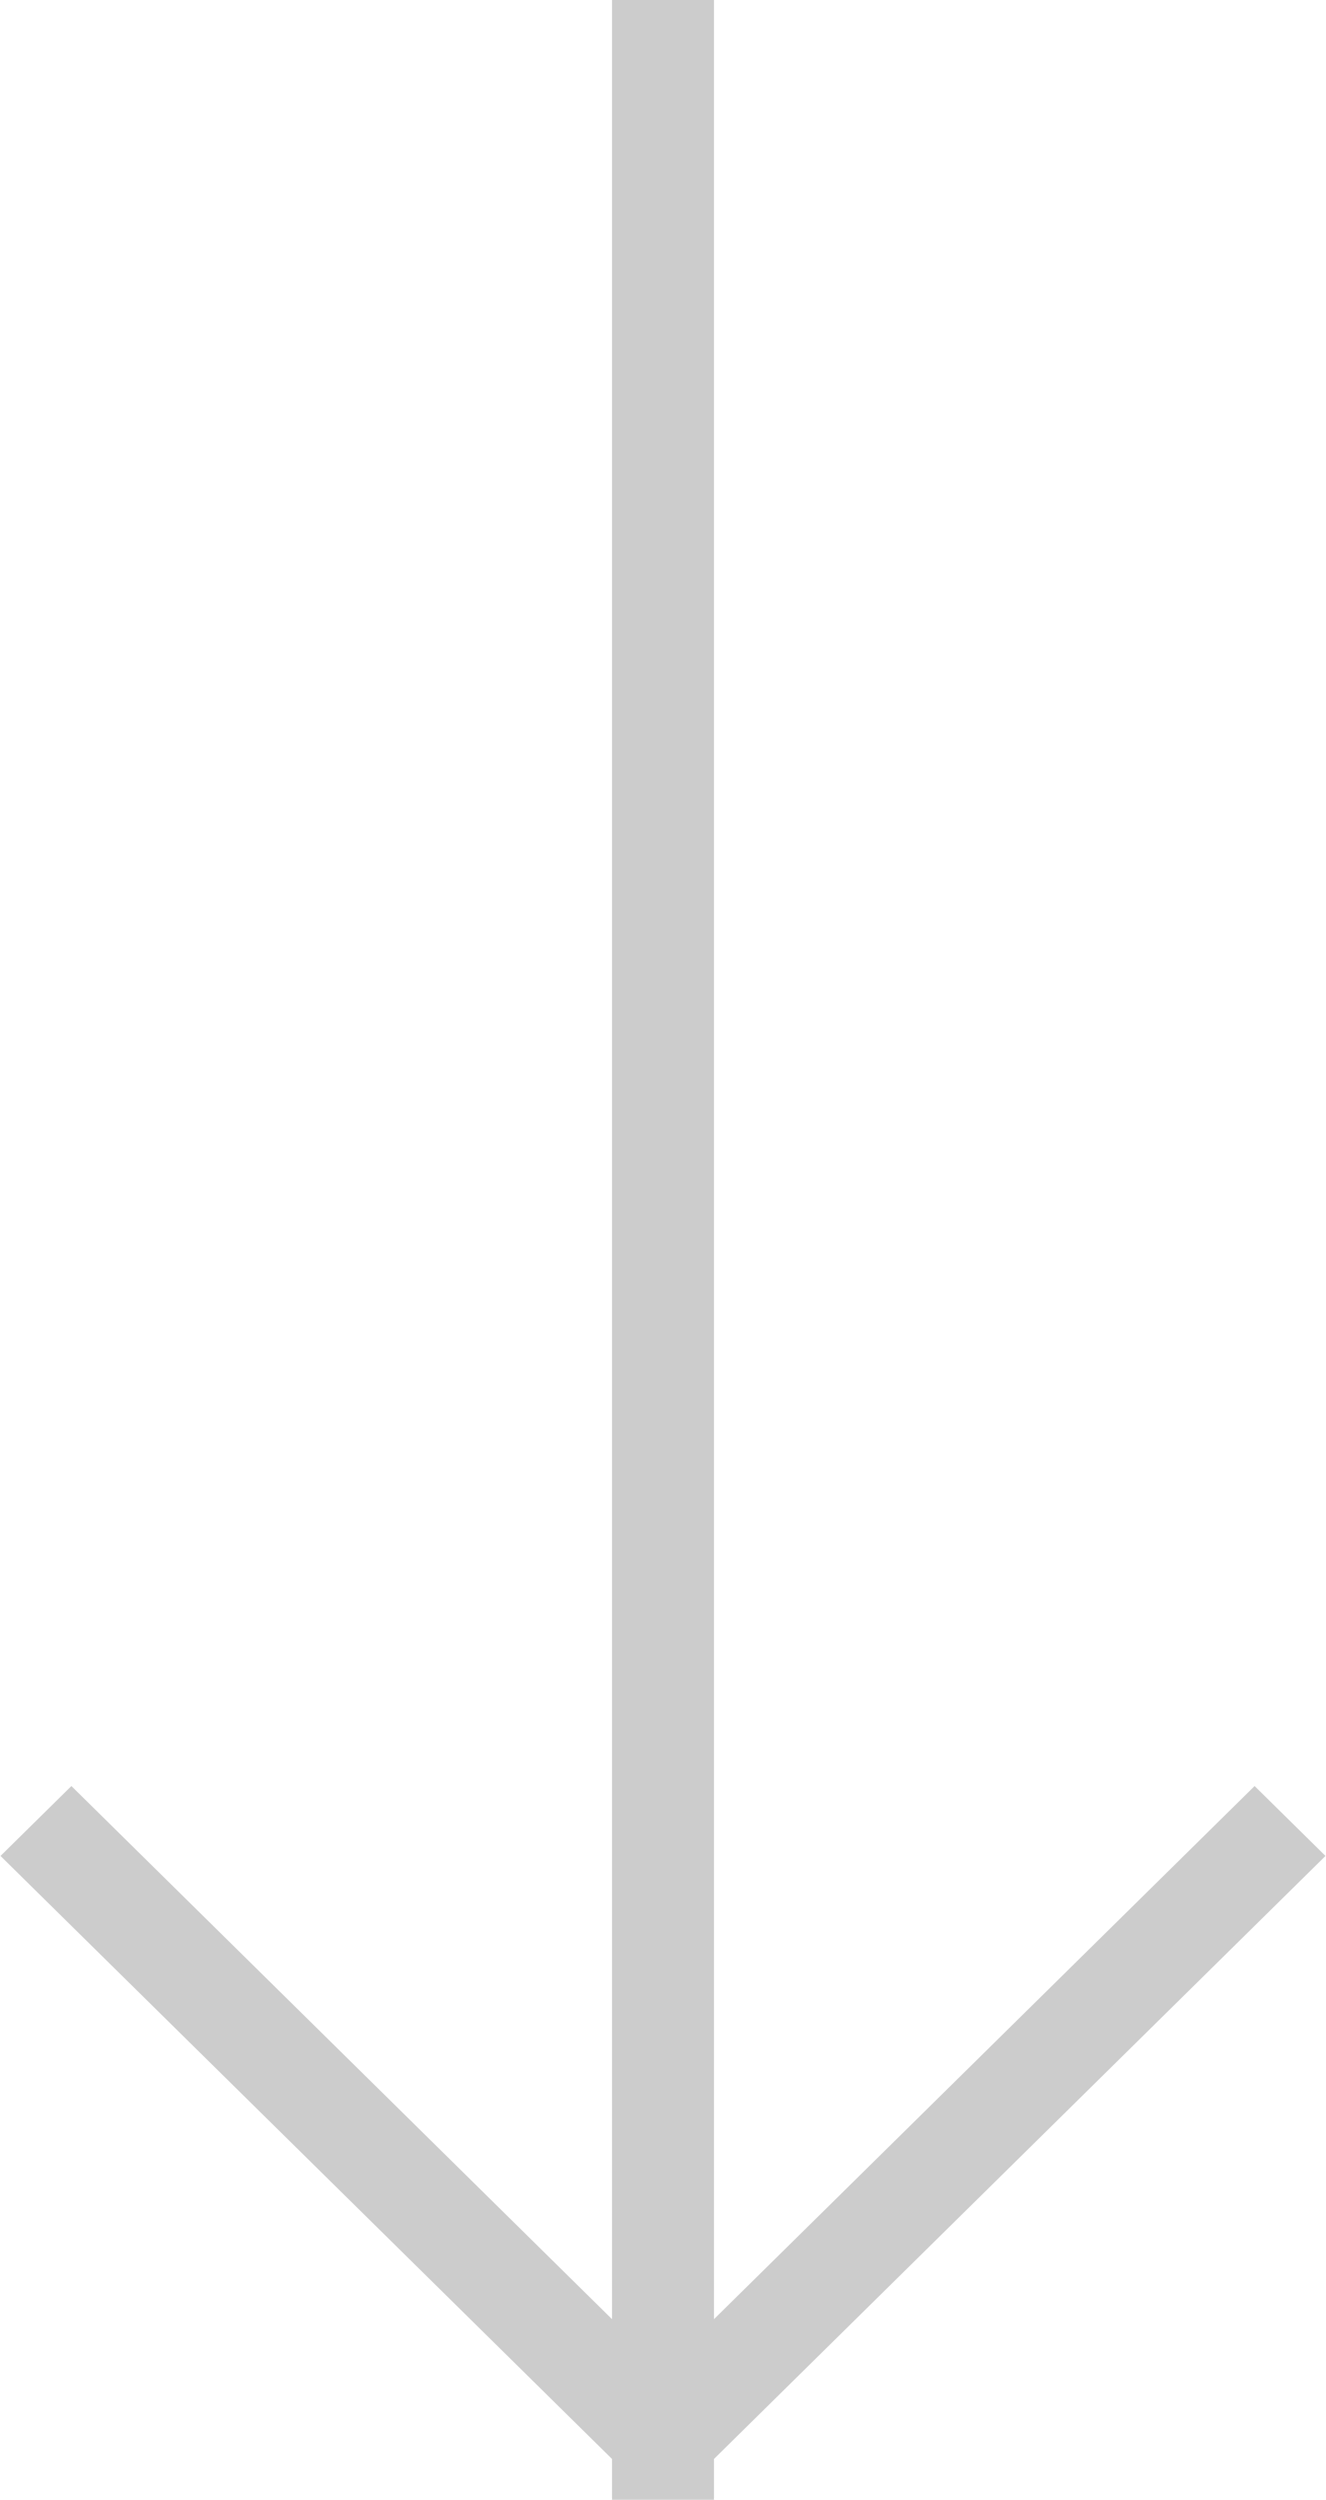 <svg xmlns="http://www.w3.org/2000/svg" width="26" height="49" viewBox="0 0 26 49">
  <defs>
    <style>
      .cls-1 {
        fill: #ccc;
        fill-rule: evenodd;
      }
    </style>
  </defs>
  <path id="Shape_9_copy" data-name="Shape 9 copy" class="cls-1" d="M1625.99,1498.38L1614,1510.2v0.8h-2v-0.8l-11.99-11.82,1.39-1.37,10.6,10.45V1462h2v45.46l10.6-10.45Z" transform="translate(-1600 -1462)"/>
</svg>
